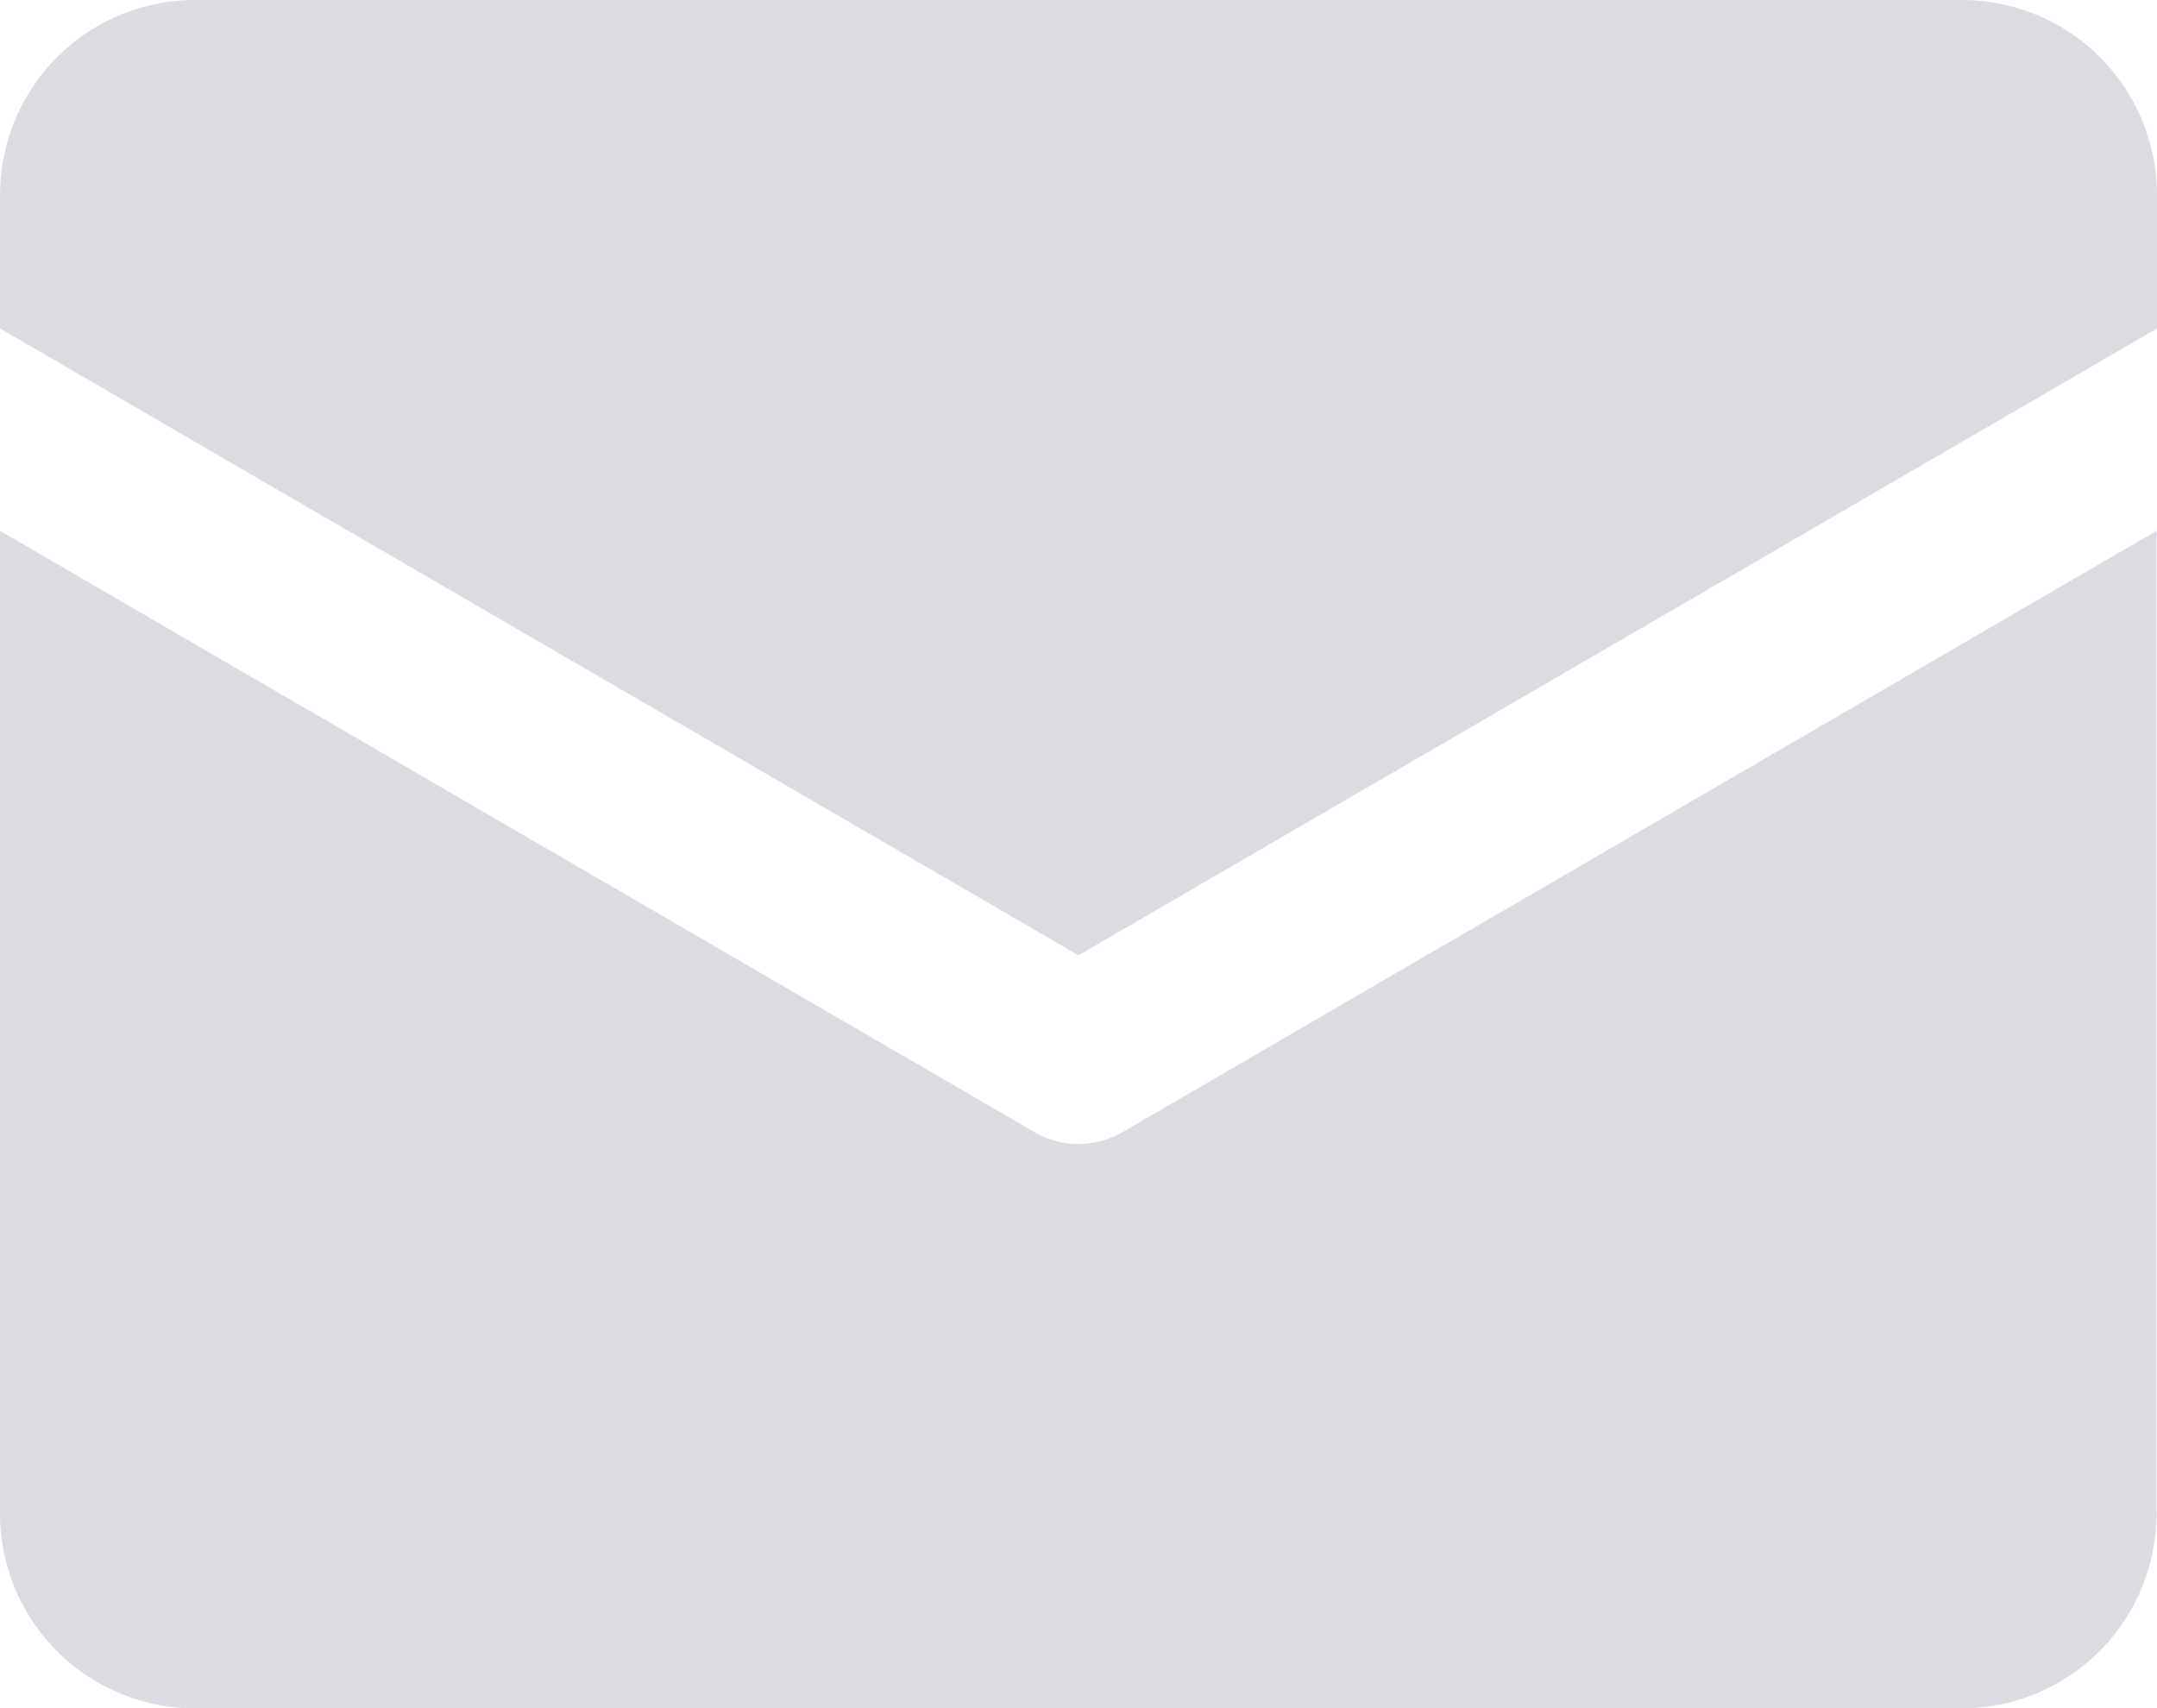 <svg xmlns="http://www.w3.org/2000/svg" width="40.553" height="32.125" viewBox="0 0 40.553 32.125"><g transform="translate(-731.912 -5265.659)"><path d="M752.188,5283.623l20.277-11.787v-2.521a3.667,3.667,0,0,0-3.657-3.656H735.569a3.667,3.667,0,0,0-3.656,3.656v2.521Z" fill="#dadce1"></path><path d="M753.015,5286.948a1.647,1.647,0,0,1-1.654,0l-19.449-11.307v18.487a3.667,3.667,0,0,0,3.656,3.656H768.8a3.667,3.667,0,0,0,3.656-3.656v-18.487Z" fill="#dadce1"></path></g></svg>